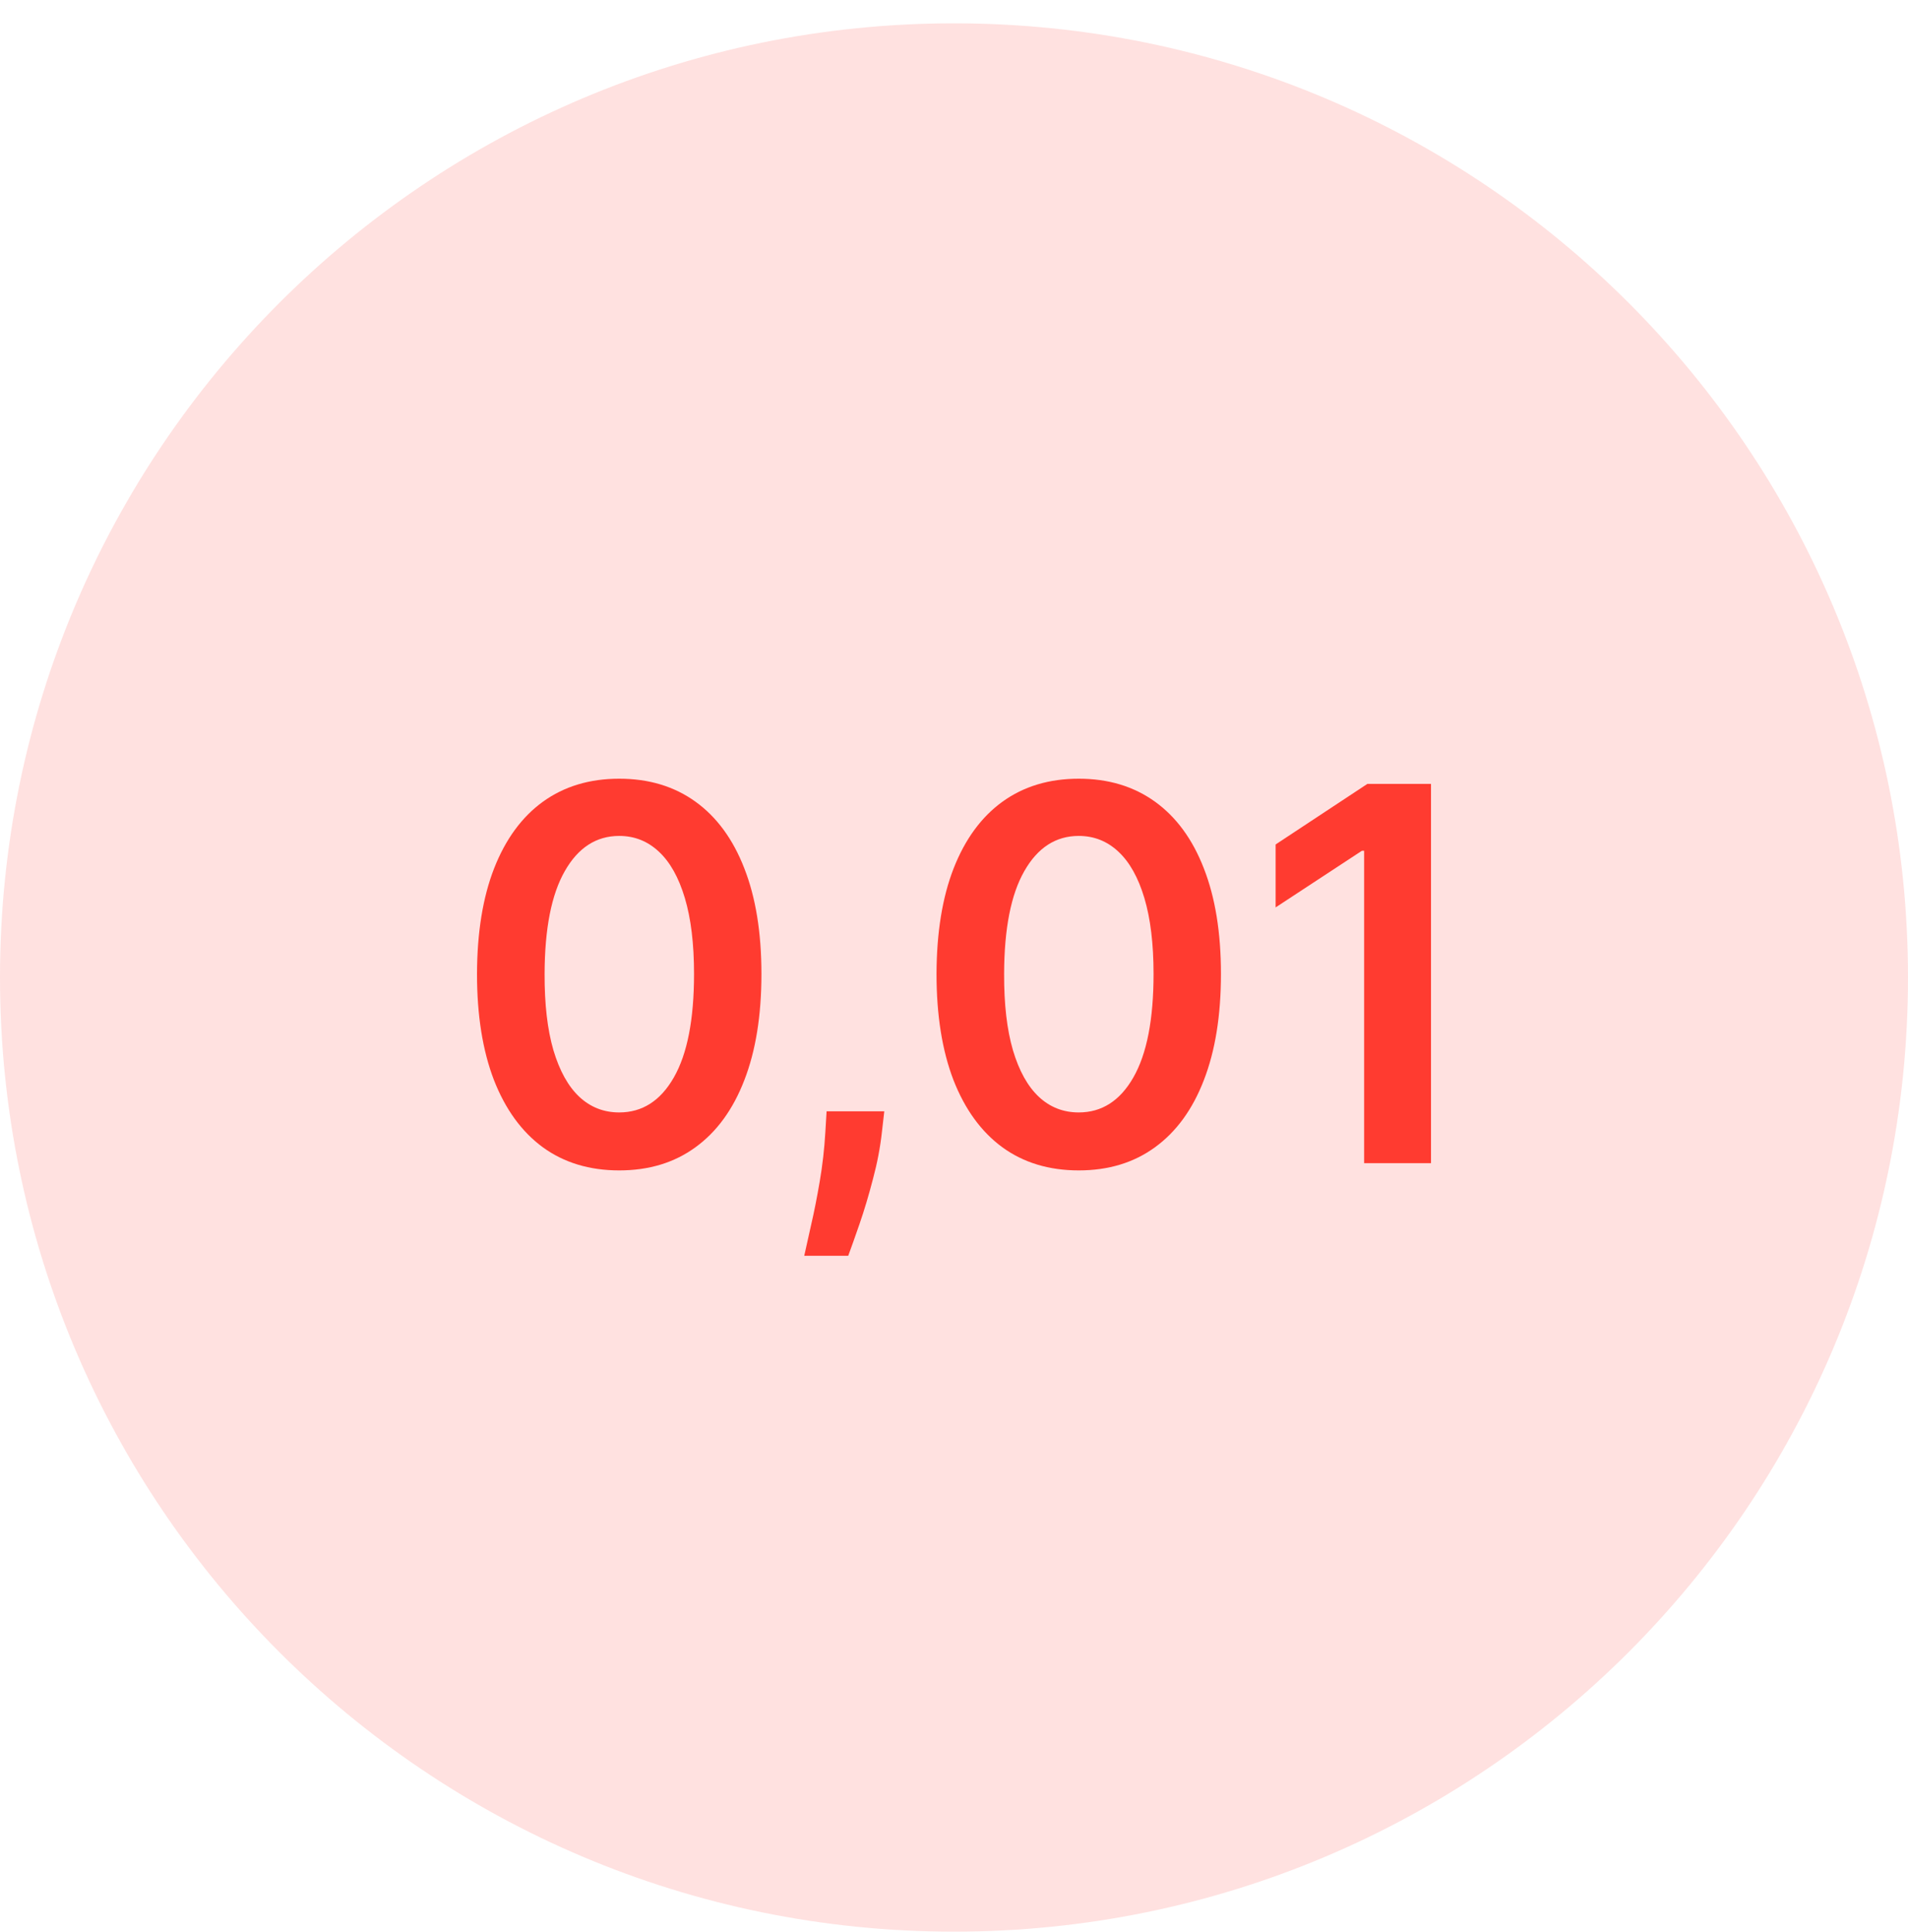 <svg width="80" height="81" viewBox="0 0 80 81" fill="none" xmlns="http://www.w3.org/2000/svg">
<path d="M80 40.978C80 63.069 62.091 80.978 40 80.978C17.909 80.978 0 63.069 0 40.978C0 18.886 17.909 0.978 40 0.978C62.091 0.978 80 18.886 80 40.978Z" fill="#FF3B30" fill-opacity="0.15"/>
<path d="M25.963 49.065C24.719 49.065 23.65 48.742 22.759 48.095C21.872 47.443 21.189 46.503 20.71 45.276C20.237 44.044 20 42.562 20 40.828C20.005 39.094 20.244 37.618 20.718 36.402C21.197 35.181 21.879 34.249 22.766 33.607C23.658 32.965 24.724 32.644 25.963 32.644C27.203 32.644 28.268 32.965 29.16 33.607C30.052 34.249 30.735 35.181 31.208 36.402C31.687 37.624 31.926 39.099 31.926 40.828C31.926 42.567 31.687 44.052 31.208 45.284C30.735 46.511 30.052 47.448 29.16 48.095C28.273 48.742 27.208 49.065 25.963 49.065ZM25.963 46.635C26.931 46.635 27.694 46.146 28.253 45.168C28.817 44.184 29.1 42.737 29.1 40.828C29.1 39.565 28.971 38.504 28.714 37.644C28.457 36.785 28.095 36.138 27.626 35.703C27.157 35.263 26.603 35.043 25.963 35.043C25.001 35.043 24.24 35.535 23.681 36.519C23.121 37.497 22.839 38.933 22.834 40.828C22.829 42.096 22.953 43.162 23.204 44.026C23.462 44.891 23.824 45.543 24.293 45.983C24.762 46.418 25.318 46.635 25.963 46.635Z" fill="#FF3B30"/>
<path d="M37.077 46.588L36.979 47.443C36.908 48.095 36.782 48.757 36.601 49.43C36.425 50.108 36.238 50.732 36.042 51.301C35.845 51.87 35.686 52.318 35.565 52.644H33.721C33.792 52.329 33.888 51.899 34.008 51.355C34.135 50.812 34.255 50.201 34.371 49.523C34.487 48.845 34.565 48.157 34.606 47.458L34.658 46.588H37.077Z" fill="#FF3B30"/>
<path d="M45.23 49.065C43.986 49.065 42.917 48.742 42.026 48.095C41.139 47.443 40.456 46.503 39.977 45.276C39.504 44.044 39.267 42.562 39.267 40.828C39.272 39.094 39.511 37.618 39.985 36.402C40.464 35.181 41.146 34.249 42.033 33.607C42.925 32.965 43.991 32.644 45.23 32.644C46.469 32.644 47.535 32.965 48.427 33.607C49.319 34.249 50.002 35.181 50.475 36.402C50.954 37.624 51.193 39.099 51.193 40.828C51.193 42.567 50.954 44.052 50.475 45.284C50.002 46.511 49.319 47.448 48.427 48.095C47.54 48.742 46.475 49.065 45.23 49.065ZM45.23 46.635C46.197 46.635 46.961 46.146 47.52 45.168C48.084 44.184 48.367 42.737 48.367 40.828C48.367 39.565 48.238 38.504 47.981 37.644C47.724 36.785 47.361 36.138 46.893 35.703C46.424 35.263 45.87 35.043 45.23 35.043C44.268 35.043 43.507 35.535 42.948 36.519C42.388 37.497 42.106 38.933 42.101 40.828C42.096 42.096 42.219 43.162 42.471 44.026C42.728 44.891 43.091 45.543 43.56 45.983C44.028 46.418 44.585 46.635 45.23 46.635Z" fill="#FF3B30"/>
<path d="M60 32.862V48.762H57.196V35.664H57.105L53.485 38.04V35.401L57.332 32.862H60Z" fill="#FF3B30"/>
</svg>
